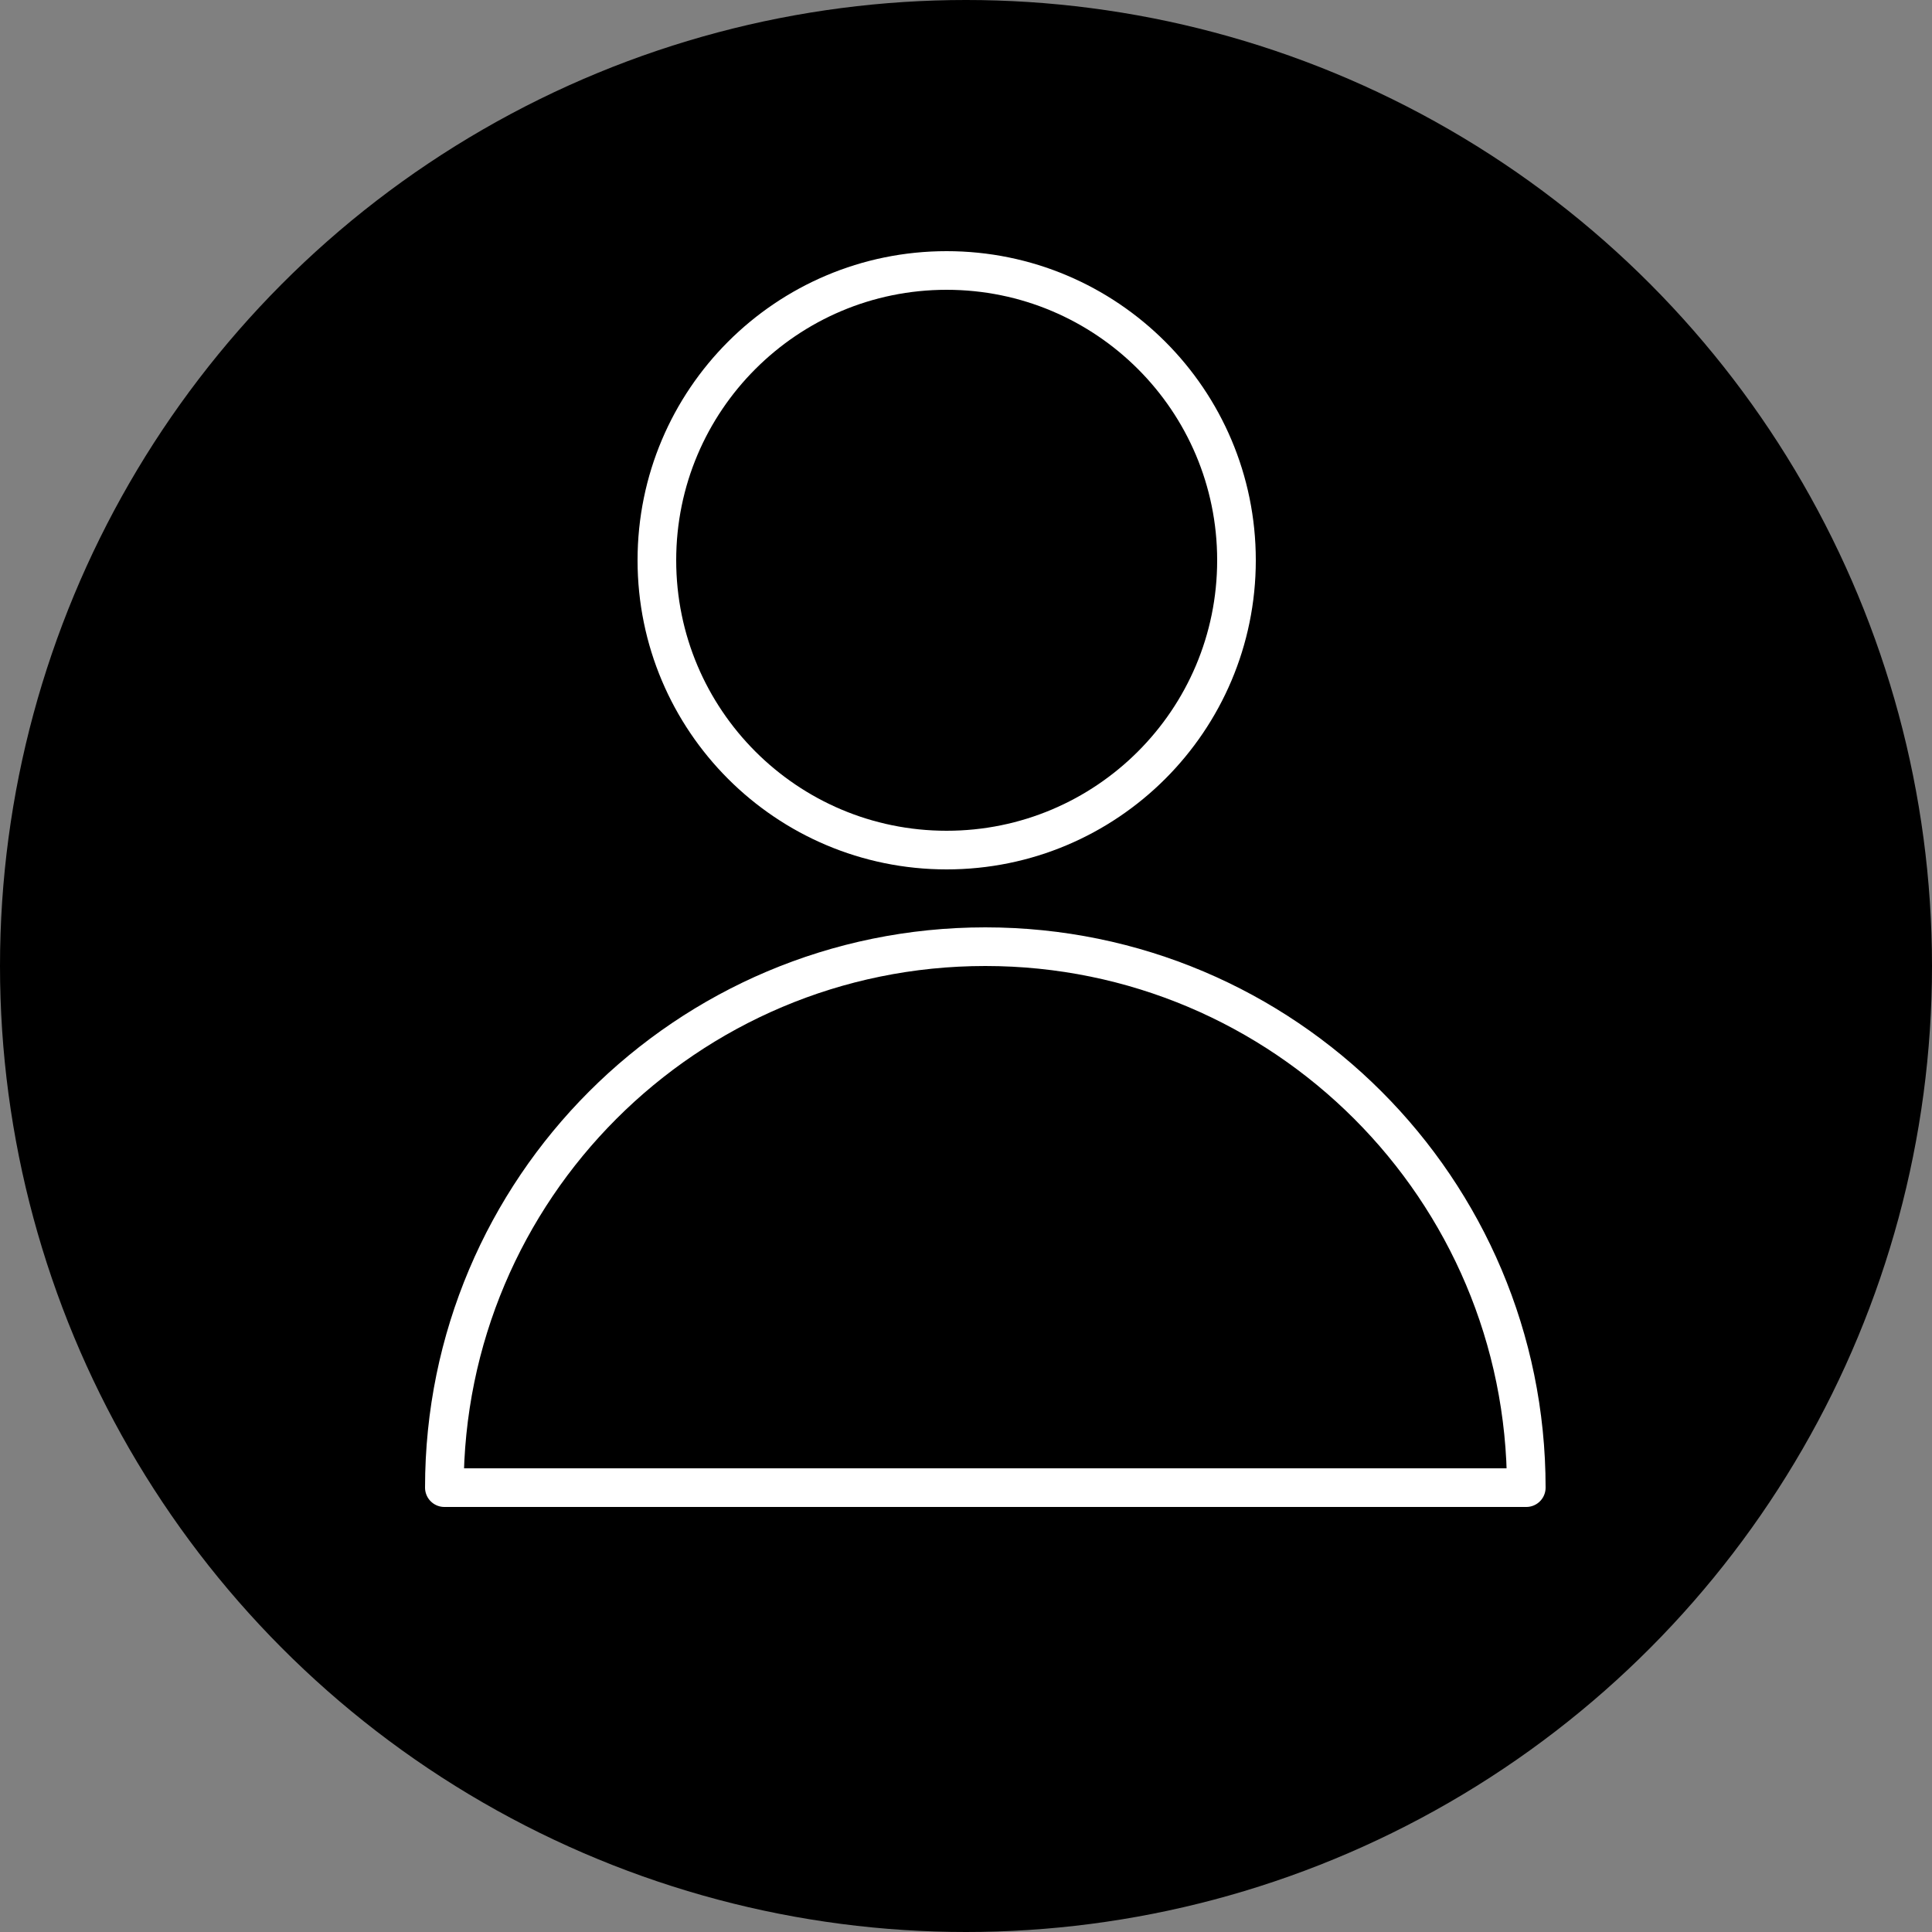 <?xml version="1.0" encoding="UTF-8" standalone="no"?> <svg xmlns="http://www.w3.org/2000/svg" xmlns:xlink="http://www.w3.org/1999/xlink" width="100px" height="100px" viewBox="0 0 100 100"><rect x="0" y="0" width="100" height="100" fill="#808080" stroke="none"/> <!-- Generator: Sketch 49.1 (51147) - http://www.bohemiancoding.com/sketch --> <title>Artboard Copy 10</title> <desc>Created with Sketch.</desc> <defs></defs> <g id="Artboard-Copy-10" stroke="none" stroke-width="1" fill="none" fill-rule="evenodd"> <circle id="Oval-4" fill="#000000" cx="50" cy="50" r="50"></circle> <g id="Page-1" transform="translate(23, 14)" stroke="#FFFFFF" stroke-linecap="round" stroke-linejoin="round" stroke-width="2"> <path d="M0,63 C0,47.536 12.534,35 28,35 C43.46,35 56,47.536 56,63 L0,63 Z" id="Stroke-1"></path> <path d="M41,14.999 C41,23.285 34.281,30 25.997,30 C17.714,30 11,23.285 11,14.999 C11,6.714 17.714,0 25.997,0 C34.281,0 41,6.714 41,14.999 Z" id="Stroke-3"></path> </g> </g> </svg> 